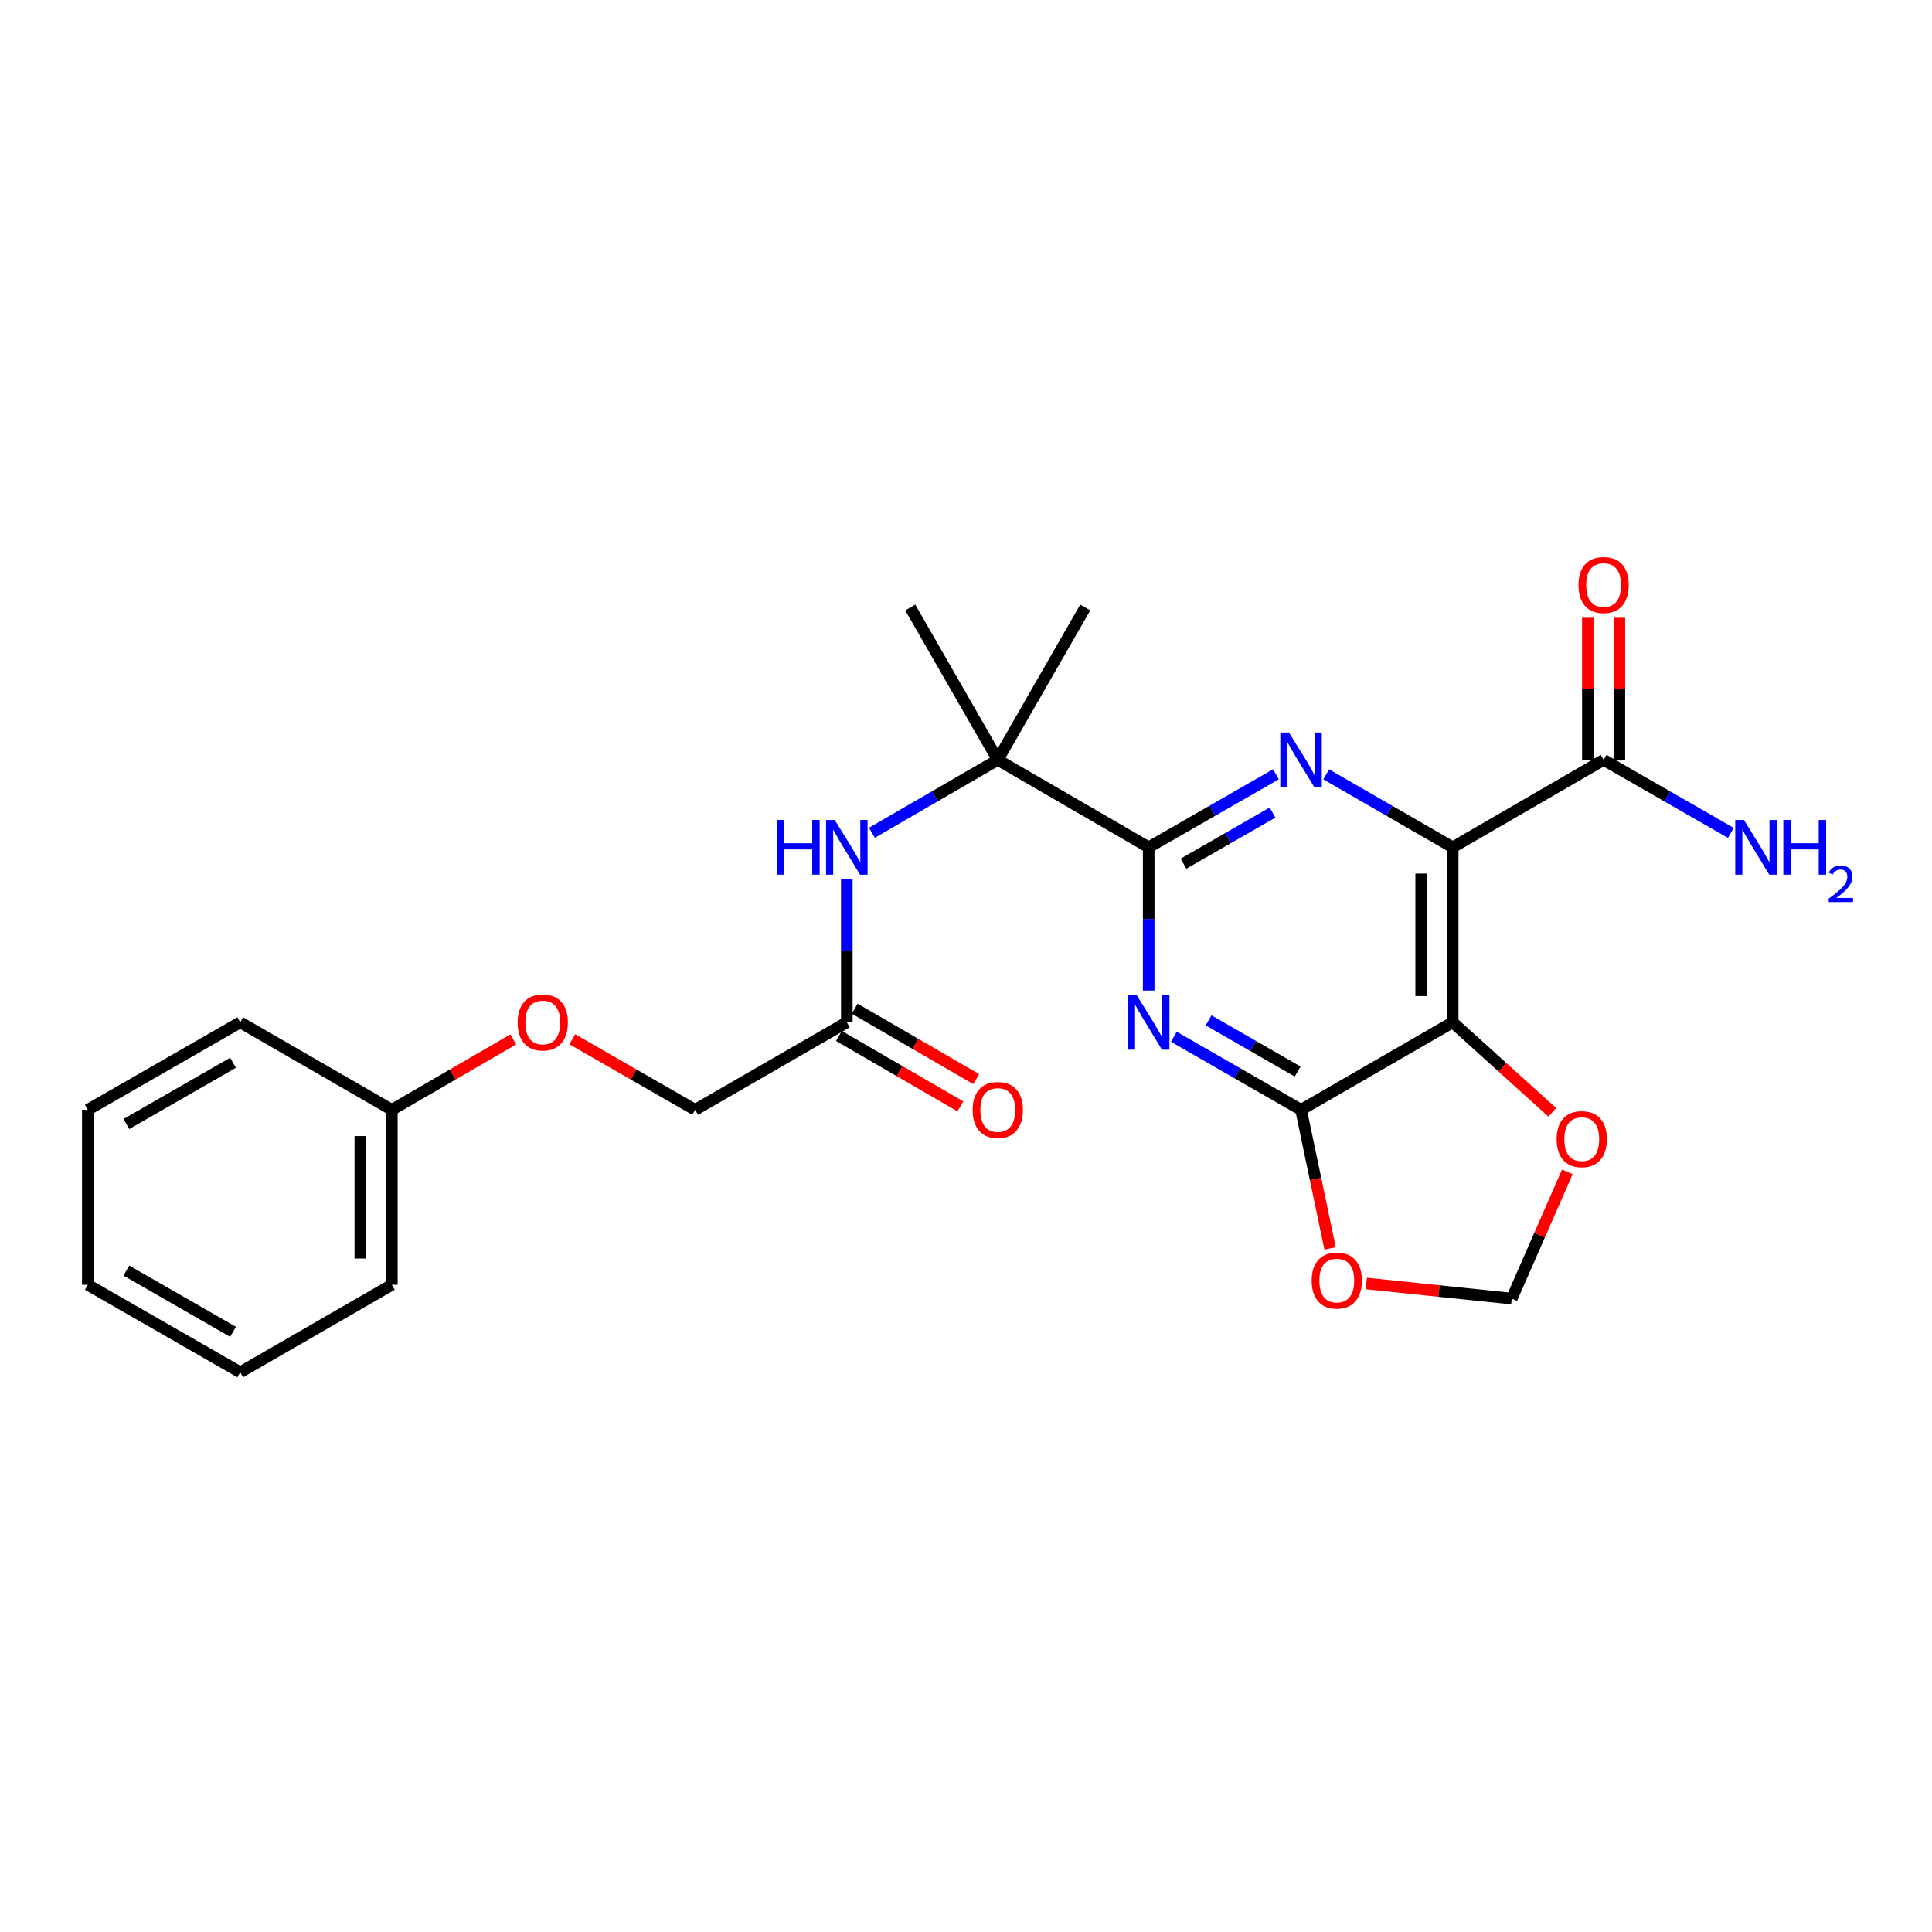 <?xml version='1.0' encoding='iso-8859-1'?>
<svg version='1.1' baseProfile='full'
              xmlns='http://www.w3.org/2000/svg'
                      xmlns:rdkit='http://www.rdkit.org/xml'
                      xmlns:xlink='http://www.w3.org/1999/xlink'
                  xml:space='preserve'
width='1000px' height='1000px' viewBox='0 0 1000 1000'>
<!-- END OF HEADER -->
<rect style='opacity:1.0;fill:#FFFFFF;stroke:none' width='1000' height='1000' x='0' y='0'> </rect>
<path class='bond-0' d='M 751.911,438.577 L 751.911,529.143' style='fill:none;fill-rule:evenodd;stroke:#000000;stroke-width:6px;stroke-linecap:butt;stroke-linejoin:miter;stroke-opacity:1' />
<path class='bond-0' d='M 735.601,452.162 L 735.601,515.558' style='fill:none;fill-rule:evenodd;stroke:#000000;stroke-width:6px;stroke-linecap:butt;stroke-linejoin:miter;stroke-opacity:1' />
<path class='bond-1' d='M 751.911,438.577 L 719.17,419.69' style='fill:none;fill-rule:evenodd;stroke:#000000;stroke-width:6px;stroke-linecap:butt;stroke-linejoin:miter;stroke-opacity:1' />
<path class='bond-1' d='M 719.17,419.69 L 686.429,400.802' style='fill:none;fill-rule:evenodd;stroke:#0000FF;stroke-width:6px;stroke-linecap:butt;stroke-linejoin:miter;stroke-opacity:1' />
<path class='bond-5' d='M 751.911,438.577 L 830.026,393.299' style='fill:none;fill-rule:evenodd;stroke:#000000;stroke-width:6px;stroke-linecap:butt;stroke-linejoin:miter;stroke-opacity:1' />
<path class='bond-4' d='M 751.911,529.143 L 673.424,574.439' style='fill:none;fill-rule:evenodd;stroke:#000000;stroke-width:6px;stroke-linecap:butt;stroke-linejoin:miter;stroke-opacity:1' />
<path class='bond-9' d='M 751.911,529.143 L 777.684,552.445' style='fill:none;fill-rule:evenodd;stroke:#000000;stroke-width:6px;stroke-linecap:butt;stroke-linejoin:miter;stroke-opacity:1' />
<path class='bond-9' d='M 777.684,552.445 L 803.458,575.746' style='fill:none;fill-rule:evenodd;stroke:#FF0000;stroke-width:6px;stroke-linecap:butt;stroke-linejoin:miter;stroke-opacity:1' />
<path class='bond-3' d='M 660.41,400.77 L 627.483,419.674' style='fill:none;fill-rule:evenodd;stroke:#0000FF;stroke-width:6px;stroke-linecap:butt;stroke-linejoin:miter;stroke-opacity:1' />
<path class='bond-3' d='M 627.483,419.674 L 594.556,438.577' style='fill:none;fill-rule:evenodd;stroke:#000000;stroke-width:6px;stroke-linecap:butt;stroke-linejoin:miter;stroke-opacity:1' />
<path class='bond-3' d='M 658.652,420.586 L 635.604,433.819' style='fill:none;fill-rule:evenodd;stroke:#0000FF;stroke-width:6px;stroke-linecap:butt;stroke-linejoin:miter;stroke-opacity:1' />
<path class='bond-3' d='M 635.604,433.819 L 612.555,447.051' style='fill:none;fill-rule:evenodd;stroke:#000000;stroke-width:6px;stroke-linecap:butt;stroke-linejoin:miter;stroke-opacity:1' />
<path class='bond-2' d='M 594.556,512.719 L 594.556,475.648' style='fill:none;fill-rule:evenodd;stroke:#0000FF;stroke-width:6px;stroke-linecap:butt;stroke-linejoin:miter;stroke-opacity:1' />
<path class='bond-2' d='M 594.556,475.648 L 594.556,438.577' style='fill:none;fill-rule:evenodd;stroke:#000000;stroke-width:6px;stroke-linecap:butt;stroke-linejoin:miter;stroke-opacity:1' />
<path class='bond-25' d='M 607.57,536.617 L 640.497,555.528' style='fill:none;fill-rule:evenodd;stroke:#0000FF;stroke-width:6px;stroke-linecap:butt;stroke-linejoin:miter;stroke-opacity:1' />
<path class='bond-25' d='M 640.497,555.528 L 673.424,574.439' style='fill:none;fill-rule:evenodd;stroke:#000000;stroke-width:6px;stroke-linecap:butt;stroke-linejoin:miter;stroke-opacity:1' />
<path class='bond-25' d='M 625.571,528.147 L 648.62,541.385' style='fill:none;fill-rule:evenodd;stroke:#0000FF;stroke-width:6px;stroke-linecap:butt;stroke-linejoin:miter;stroke-opacity:1' />
<path class='bond-25' d='M 648.62,541.385 L 671.668,554.623' style='fill:none;fill-rule:evenodd;stroke:#000000;stroke-width:6px;stroke-linecap:butt;stroke-linejoin:miter;stroke-opacity:1' />
<path class='bond-6' d='M 594.556,438.577 L 516.44,393.299' style='fill:none;fill-rule:evenodd;stroke:#000000;stroke-width:6px;stroke-linecap:butt;stroke-linejoin:miter;stroke-opacity:1' />
<path class='bond-7' d='M 673.424,574.439 L 680.935,610.302' style='fill:none;fill-rule:evenodd;stroke:#000000;stroke-width:6px;stroke-linecap:butt;stroke-linejoin:miter;stroke-opacity:1' />
<path class='bond-7' d='M 680.935,610.302 L 688.446,646.164' style='fill:none;fill-rule:evenodd;stroke:#FF0000;stroke-width:6px;stroke-linecap:butt;stroke-linejoin:miter;stroke-opacity:1' />
<path class='bond-12' d='M 838.181,393.299 L 838.181,356.524' style='fill:none;fill-rule:evenodd;stroke:#000000;stroke-width:6px;stroke-linecap:butt;stroke-linejoin:miter;stroke-opacity:1' />
<path class='bond-12' d='M 838.181,356.524 L 838.181,319.749' style='fill:none;fill-rule:evenodd;stroke:#FF0000;stroke-width:6px;stroke-linecap:butt;stroke-linejoin:miter;stroke-opacity:1' />
<path class='bond-12' d='M 821.871,393.299 L 821.871,356.524' style='fill:none;fill-rule:evenodd;stroke:#000000;stroke-width:6px;stroke-linecap:butt;stroke-linejoin:miter;stroke-opacity:1' />
<path class='bond-12' d='M 821.871,356.524 L 821.871,319.749' style='fill:none;fill-rule:evenodd;stroke:#FF0000;stroke-width:6px;stroke-linecap:butt;stroke-linejoin:miter;stroke-opacity:1' />
<path class='bond-14' d='M 830.026,393.299 L 862.958,412.203' style='fill:none;fill-rule:evenodd;stroke:#000000;stroke-width:6px;stroke-linecap:butt;stroke-linejoin:miter;stroke-opacity:1' />
<path class='bond-14' d='M 862.958,412.203 L 895.889,431.107' style='fill:none;fill-rule:evenodd;stroke:#0000FF;stroke-width:6px;stroke-linecap:butt;stroke-linejoin:miter;stroke-opacity:1' />
<path class='bond-8' d='M 516.44,393.299 L 483.872,412.172' style='fill:none;fill-rule:evenodd;stroke:#000000;stroke-width:6px;stroke-linecap:butt;stroke-linejoin:miter;stroke-opacity:1' />
<path class='bond-8' d='M 483.872,412.172 L 451.304,431.045' style='fill:none;fill-rule:evenodd;stroke:#0000FF;stroke-width:6px;stroke-linecap:butt;stroke-linejoin:miter;stroke-opacity:1' />
<path class='bond-18' d='M 516.44,393.299 L 471.144,314.432' style='fill:none;fill-rule:evenodd;stroke:#000000;stroke-width:6px;stroke-linecap:butt;stroke-linejoin:miter;stroke-opacity:1' />
<path class='bond-19' d='M 516.44,393.299 L 561.719,314.432' style='fill:none;fill-rule:evenodd;stroke:#000000;stroke-width:6px;stroke-linecap:butt;stroke-linejoin:miter;stroke-opacity:1' />
<path class='bond-26' d='M 707.193,664.329 L 744.834,668.246' style='fill:none;fill-rule:evenodd;stroke:#FF0000;stroke-width:6px;stroke-linecap:butt;stroke-linejoin:miter;stroke-opacity:1' />
<path class='bond-26' d='M 744.834,668.246 L 782.474,672.163' style='fill:none;fill-rule:evenodd;stroke:#000000;stroke-width:6px;stroke-linecap:butt;stroke-linejoin:miter;stroke-opacity:1' />
<path class='bond-10' d='M 438.307,455.002 L 438.307,492.072' style='fill:none;fill-rule:evenodd;stroke:#0000FF;stroke-width:6px;stroke-linecap:butt;stroke-linejoin:miter;stroke-opacity:1' />
<path class='bond-10' d='M 438.307,492.072 L 438.307,529.143' style='fill:none;fill-rule:evenodd;stroke:#000000;stroke-width:6px;stroke-linecap:butt;stroke-linejoin:miter;stroke-opacity:1' />
<path class='bond-11' d='M 811.247,606.551 L 796.86,639.357' style='fill:none;fill-rule:evenodd;stroke:#FF0000;stroke-width:6px;stroke-linecap:butt;stroke-linejoin:miter;stroke-opacity:1' />
<path class='bond-11' d='M 796.86,639.357 L 782.474,672.163' style='fill:none;fill-rule:evenodd;stroke:#000000;stroke-width:6px;stroke-linecap:butt;stroke-linejoin:miter;stroke-opacity:1' />
<path class='bond-13' d='M 434.217,536.198 L 465.655,554.423' style='fill:none;fill-rule:evenodd;stroke:#000000;stroke-width:6px;stroke-linecap:butt;stroke-linejoin:miter;stroke-opacity:1' />
<path class='bond-13' d='M 465.655,554.423 L 497.092,572.649' style='fill:none;fill-rule:evenodd;stroke:#FF0000;stroke-width:6px;stroke-linecap:butt;stroke-linejoin:miter;stroke-opacity:1' />
<path class='bond-13' d='M 442.397,522.088 L 473.835,540.313' style='fill:none;fill-rule:evenodd;stroke:#000000;stroke-width:6px;stroke-linecap:butt;stroke-linejoin:miter;stroke-opacity:1' />
<path class='bond-13' d='M 473.835,540.313 L 505.273,558.539' style='fill:none;fill-rule:evenodd;stroke:#FF0000;stroke-width:6px;stroke-linecap:butt;stroke-linejoin:miter;stroke-opacity:1' />
<path class='bond-16' d='M 438.307,529.143 L 359.802,574.439' style='fill:none;fill-rule:evenodd;stroke:#000000;stroke-width:6px;stroke-linecap:butt;stroke-linejoin:miter;stroke-opacity:1' />
<path class='bond-15' d='M 296.208,537.915 L 328.005,556.177' style='fill:none;fill-rule:evenodd;stroke:#FF0000;stroke-width:6px;stroke-linecap:butt;stroke-linejoin:miter;stroke-opacity:1' />
<path class='bond-15' d='M 328.005,556.177 L 359.802,574.439' style='fill:none;fill-rule:evenodd;stroke:#000000;stroke-width:6px;stroke-linecap:butt;stroke-linejoin:miter;stroke-opacity:1' />
<path class='bond-17' d='M 265.676,537.99 L 234.247,556.215' style='fill:none;fill-rule:evenodd;stroke:#FF0000;stroke-width:6px;stroke-linecap:butt;stroke-linejoin:miter;stroke-opacity:1' />
<path class='bond-17' d='M 234.247,556.215 L 202.818,574.439' style='fill:none;fill-rule:evenodd;stroke:#000000;stroke-width:6px;stroke-linecap:butt;stroke-linejoin:miter;stroke-opacity:1' />
<path class='bond-20' d='M 202.818,574.439 L 202.818,665.005' style='fill:none;fill-rule:evenodd;stroke:#000000;stroke-width:6px;stroke-linecap:butt;stroke-linejoin:miter;stroke-opacity:1' />
<path class='bond-20' d='M 186.508,588.024 L 186.508,651.42' style='fill:none;fill-rule:evenodd;stroke:#000000;stroke-width:6px;stroke-linecap:butt;stroke-linejoin:miter;stroke-opacity:1' />
<path class='bond-21' d='M 202.818,574.439 L 124.331,529.143' style='fill:none;fill-rule:evenodd;stroke:#000000;stroke-width:6px;stroke-linecap:butt;stroke-linejoin:miter;stroke-opacity:1' />
<path class='bond-23' d='M 202.818,665.005 L 124.331,710.292' style='fill:none;fill-rule:evenodd;stroke:#000000;stroke-width:6px;stroke-linecap:butt;stroke-linejoin:miter;stroke-opacity:1' />
<path class='bond-22' d='M 124.331,529.143 L 45.455,574.439' style='fill:none;fill-rule:evenodd;stroke:#000000;stroke-width:6px;stroke-linecap:butt;stroke-linejoin:miter;stroke-opacity:1' />
<path class='bond-22' d='M 120.622,550.081 L 65.408,581.788' style='fill:none;fill-rule:evenodd;stroke:#000000;stroke-width:6px;stroke-linecap:butt;stroke-linejoin:miter;stroke-opacity:1' />
<path class='bond-24' d='M 45.455,574.439 L 45.455,665.005' style='fill:none;fill-rule:evenodd;stroke:#000000;stroke-width:6px;stroke-linecap:butt;stroke-linejoin:miter;stroke-opacity:1' />
<path class='bond-27' d='M 124.331,710.292 L 45.455,665.005' style='fill:none;fill-rule:evenodd;stroke:#000000;stroke-width:6px;stroke-linecap:butt;stroke-linejoin:miter;stroke-opacity:1' />
<path class='bond-27' d='M 120.621,689.355 L 65.407,657.653' style='fill:none;fill-rule:evenodd;stroke:#000000;stroke-width:6px;stroke-linecap:butt;stroke-linejoin:miter;stroke-opacity:1' />
<path  class='atom-2' d='M 667.164 379.139
L 676.444 394.139
Q 677.364 395.619, 678.844 398.299
Q 680.324 400.979, 680.404 401.139
L 680.404 379.139
L 684.164 379.139
L 684.164 407.459
L 680.284 407.459
L 670.324 391.059
Q 669.164 389.139, 667.924 386.939
Q 666.724 384.739, 666.364 384.059
L 666.364 407.459
L 662.684 407.459
L 662.684 379.139
L 667.164 379.139
' fill='#0000FF'/>
<path  class='atom-3' d='M 588.296 514.983
L 597.576 529.983
Q 598.496 531.463, 599.976 534.143
Q 601.456 536.823, 601.536 536.983
L 601.536 514.983
L 605.296 514.983
L 605.296 543.303
L 601.416 543.303
L 591.456 526.903
Q 590.296 524.983, 589.056 522.783
Q 587.856 520.583, 587.496 519.903
L 587.496 543.303
L 583.816 543.303
L 583.816 514.983
L 588.296 514.983
' fill='#0000FF'/>
<path  class='atom-8' d='M 678.917 662.819
Q 678.917 656.019, 682.277 652.219
Q 685.637 648.419, 691.917 648.419
Q 698.197 648.419, 701.557 652.219
Q 704.917 656.019, 704.917 662.819
Q 704.917 669.699, 701.517 673.619
Q 698.117 677.499, 691.917 677.499
Q 685.677 677.499, 682.277 673.619
Q 678.917 669.739, 678.917 662.819
M 691.917 674.299
Q 696.237 674.299, 698.557 671.419
Q 700.917 668.499, 700.917 662.819
Q 700.917 657.259, 698.557 654.459
Q 696.237 651.619, 691.917 651.619
Q 687.597 651.619, 685.237 654.419
Q 682.917 657.219, 682.917 662.819
Q 682.917 668.539, 685.237 671.419
Q 687.597 674.299, 691.917 674.299
' fill='#FF0000'/>
<path  class='atom-9' d='M 402.087 424.417
L 405.927 424.417
L 405.927 436.457
L 420.407 436.457
L 420.407 424.417
L 424.247 424.417
L 424.247 452.737
L 420.407 452.737
L 420.407 439.657
L 405.927 439.657
L 405.927 452.737
L 402.087 452.737
L 402.087 424.417
' fill='#0000FF'/>
<path  class='atom-9' d='M 432.047 424.417
L 441.327 439.417
Q 442.247 440.897, 443.727 443.577
Q 445.207 446.257, 445.287 446.417
L 445.287 424.417
L 449.047 424.417
L 449.047 452.737
L 445.167 452.737
L 435.207 436.337
Q 434.047 434.417, 432.807 432.217
Q 431.607 430.017, 431.247 429.337
L 431.247 452.737
L 427.567 452.737
L 427.567 424.417
L 432.047 424.417
' fill='#0000FF'/>
<path  class='atom-10' d='M 805.709 589.615
Q 805.709 582.815, 809.069 579.015
Q 812.429 575.215, 818.709 575.215
Q 824.989 575.215, 828.349 579.015
Q 831.709 582.815, 831.709 589.615
Q 831.709 596.495, 828.309 600.415
Q 824.909 604.295, 818.709 604.295
Q 812.469 604.295, 809.069 600.415
Q 805.709 596.535, 805.709 589.615
M 818.709 601.095
Q 823.029 601.095, 825.349 598.215
Q 827.709 595.295, 827.709 589.615
Q 827.709 584.055, 825.349 581.255
Q 823.029 578.415, 818.709 578.415
Q 814.389 578.415, 812.029 581.215
Q 809.709 584.015, 809.709 589.615
Q 809.709 595.335, 812.029 598.215
Q 814.389 601.095, 818.709 601.095
' fill='#FF0000'/>
<path  class='atom-13' d='M 817.026 302.805
Q 817.026 296.005, 820.386 292.205
Q 823.746 288.405, 830.026 288.405
Q 836.306 288.405, 839.666 292.205
Q 843.026 296.005, 843.026 302.805
Q 843.026 309.685, 839.626 313.605
Q 836.226 317.485, 830.026 317.485
Q 823.786 317.485, 820.386 313.605
Q 817.026 309.725, 817.026 302.805
M 830.026 314.285
Q 834.346 314.285, 836.666 311.405
Q 839.026 308.485, 839.026 302.805
Q 839.026 297.245, 836.666 294.445
Q 834.346 291.605, 830.026 291.605
Q 825.706 291.605, 823.346 294.405
Q 821.026 297.205, 821.026 302.805
Q 821.026 308.525, 823.346 311.405
Q 825.706 314.285, 830.026 314.285
' fill='#FF0000'/>
<path  class='atom-14' d='M 503.44 574.519
Q 503.44 567.719, 506.8 563.919
Q 510.16 560.119, 516.44 560.119
Q 522.72 560.119, 526.08 563.919
Q 529.44 567.719, 529.44 574.519
Q 529.44 581.399, 526.04 585.319
Q 522.64 589.199, 516.44 589.199
Q 510.2 589.199, 506.8 585.319
Q 503.44 581.439, 503.44 574.519
M 516.44 585.999
Q 520.76 585.999, 523.08 583.119
Q 525.44 580.199, 525.44 574.519
Q 525.44 568.959, 523.08 566.159
Q 520.76 563.319, 516.44 563.319
Q 512.12 563.319, 509.76 566.119
Q 507.44 568.919, 507.44 574.519
Q 507.44 580.239, 509.76 583.119
Q 512.12 585.999, 516.44 585.999
' fill='#FF0000'/>
<path  class='atom-15' d='M 902.643 424.417
L 911.923 439.417
Q 912.843 440.897, 914.323 443.577
Q 915.803 446.257, 915.883 446.417
L 915.883 424.417
L 919.643 424.417
L 919.643 452.737
L 915.763 452.737
L 905.803 436.337
Q 904.643 434.417, 903.403 432.217
Q 902.203 430.017, 901.843 429.337
L 901.843 452.737
L 898.163 452.737
L 898.163 424.417
L 902.643 424.417
' fill='#0000FF'/>
<path  class='atom-15' d='M 923.043 424.417
L 926.883 424.417
L 926.883 436.457
L 941.363 436.457
L 941.363 424.417
L 945.203 424.417
L 945.203 452.737
L 941.363 452.737
L 941.363 439.657
L 926.883 439.657
L 926.883 452.737
L 923.043 452.737
L 923.043 424.417
' fill='#0000FF'/>
<path  class='atom-15' d='M 946.576 451.744
Q 947.262 449.975, 948.899 448.998
Q 950.536 447.995, 952.806 447.995
Q 955.631 447.995, 957.215 449.526
Q 958.799 451.057, 958.799 453.777
Q 958.799 456.549, 956.74 459.136
Q 954.707 461.723, 950.483 464.785
L 959.116 464.785
L 959.116 466.897
L 946.523 466.897
L 946.523 465.129
Q 950.008 462.647, 952.067 460.799
Q 954.153 458.951, 955.156 457.288
Q 956.159 455.625, 956.159 453.909
Q 956.159 452.113, 955.261 451.11
Q 954.364 450.107, 952.806 450.107
Q 951.301 450.107, 950.298 450.714
Q 949.295 451.321, 948.582 452.668
L 946.576 451.744
' fill='#0000FF'/>
<path  class='atom-16' d='M 267.934 529.223
Q 267.934 522.423, 271.294 518.623
Q 274.654 514.823, 280.934 514.823
Q 287.214 514.823, 290.574 518.623
Q 293.934 522.423, 293.934 529.223
Q 293.934 536.103, 290.534 540.023
Q 287.134 543.903, 280.934 543.903
Q 274.694 543.903, 271.294 540.023
Q 267.934 536.143, 267.934 529.223
M 280.934 540.703
Q 285.254 540.703, 287.574 537.823
Q 289.934 534.903, 289.934 529.223
Q 289.934 523.663, 287.574 520.863
Q 285.254 518.023, 280.934 518.023
Q 276.614 518.023, 274.254 520.823
Q 271.934 523.623, 271.934 529.223
Q 271.934 534.943, 274.254 537.823
Q 276.614 540.703, 280.934 540.703
' fill='#FF0000'/>
</svg>
